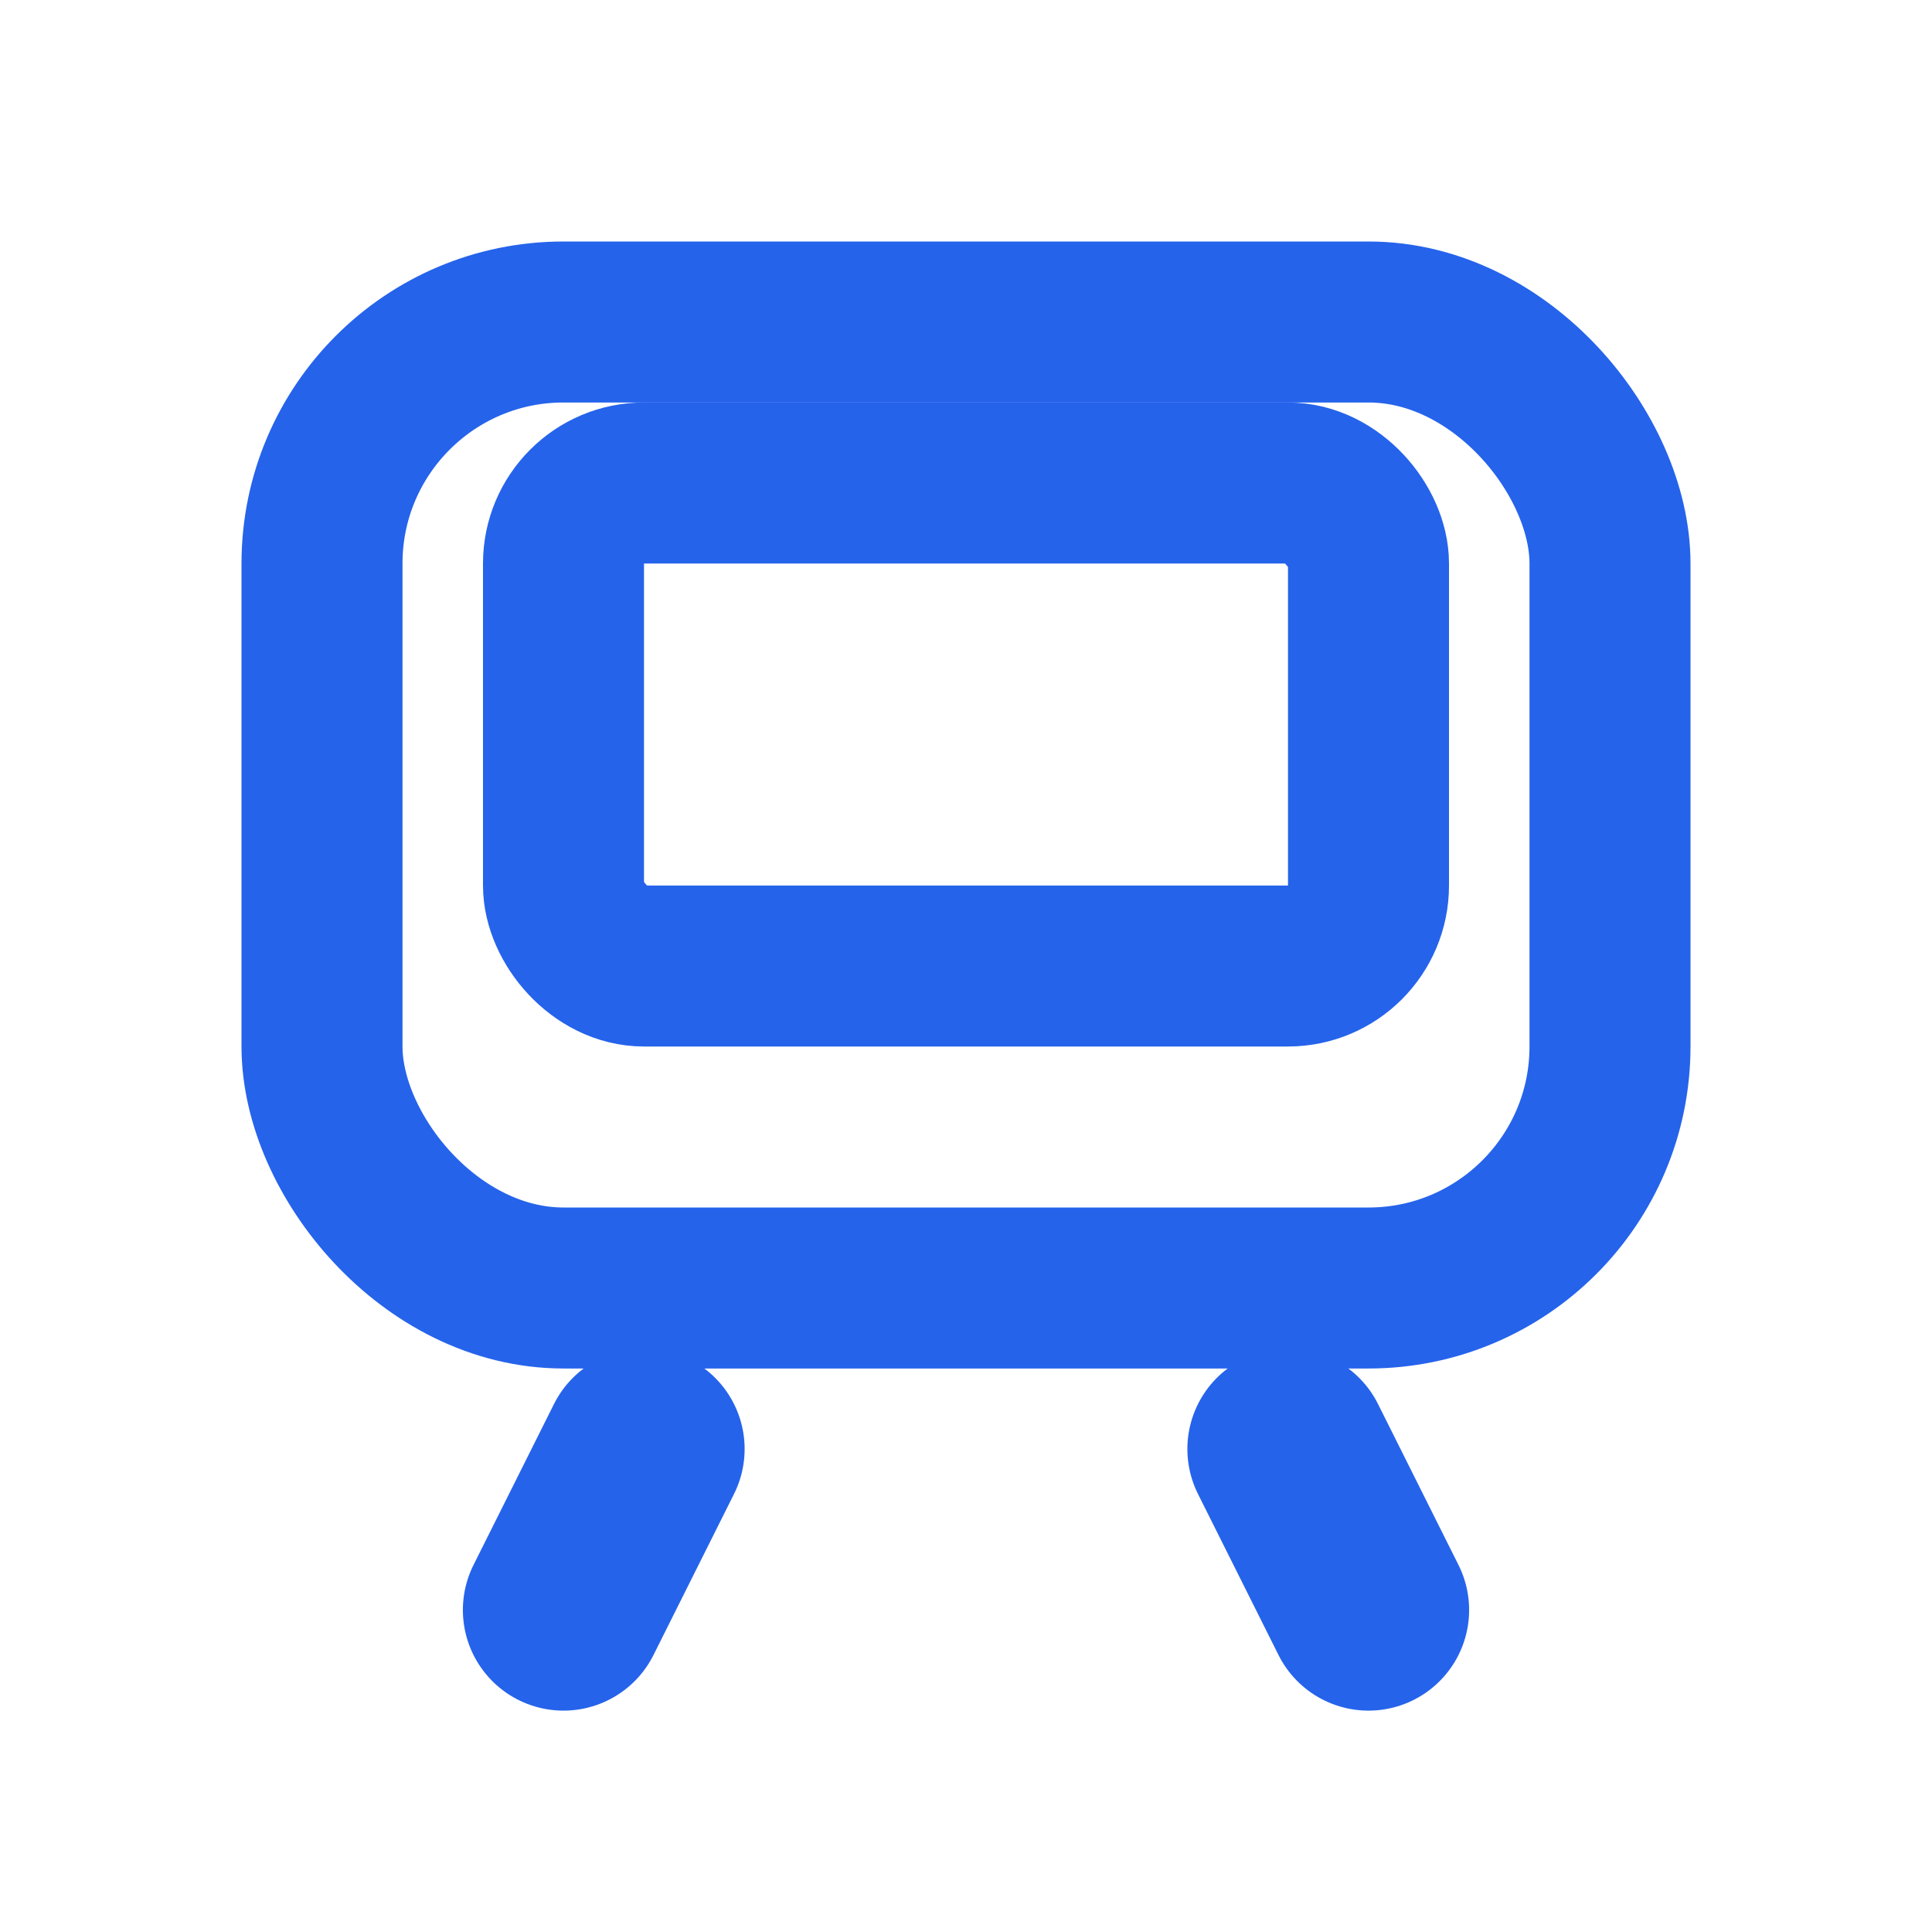 <svg xmlns="http://www.w3.org/2000/svg" viewBox="0 0 24 24" fill="none" stroke="#2563eb" stroke-width="2" stroke-linecap="round" stroke-linejoin="round">
  <!-- Train front (rounded square) -->
  <rect width="16" height="12" x="4" y="4" rx="3" ry="3" stroke="#2563eb" fill="none"/>
  <!-- Front window/windshield -->
  <rect width="10" height="6" x="7" y="6" rx="1" ry="1" stroke="#2563eb" fill="none"/>
  <!-- Bottom wheels (smaller slanted lines) -->
  <line x1="8" y1="18" x2="7" y2="20" stroke="#2563eb" stroke-width="2.5" stroke-linecap="round"/>
  <line x1="16" y1="18" x2="17" y2="20" stroke="#2563eb" stroke-width="2.5" stroke-linecap="round"/>
</svg> 